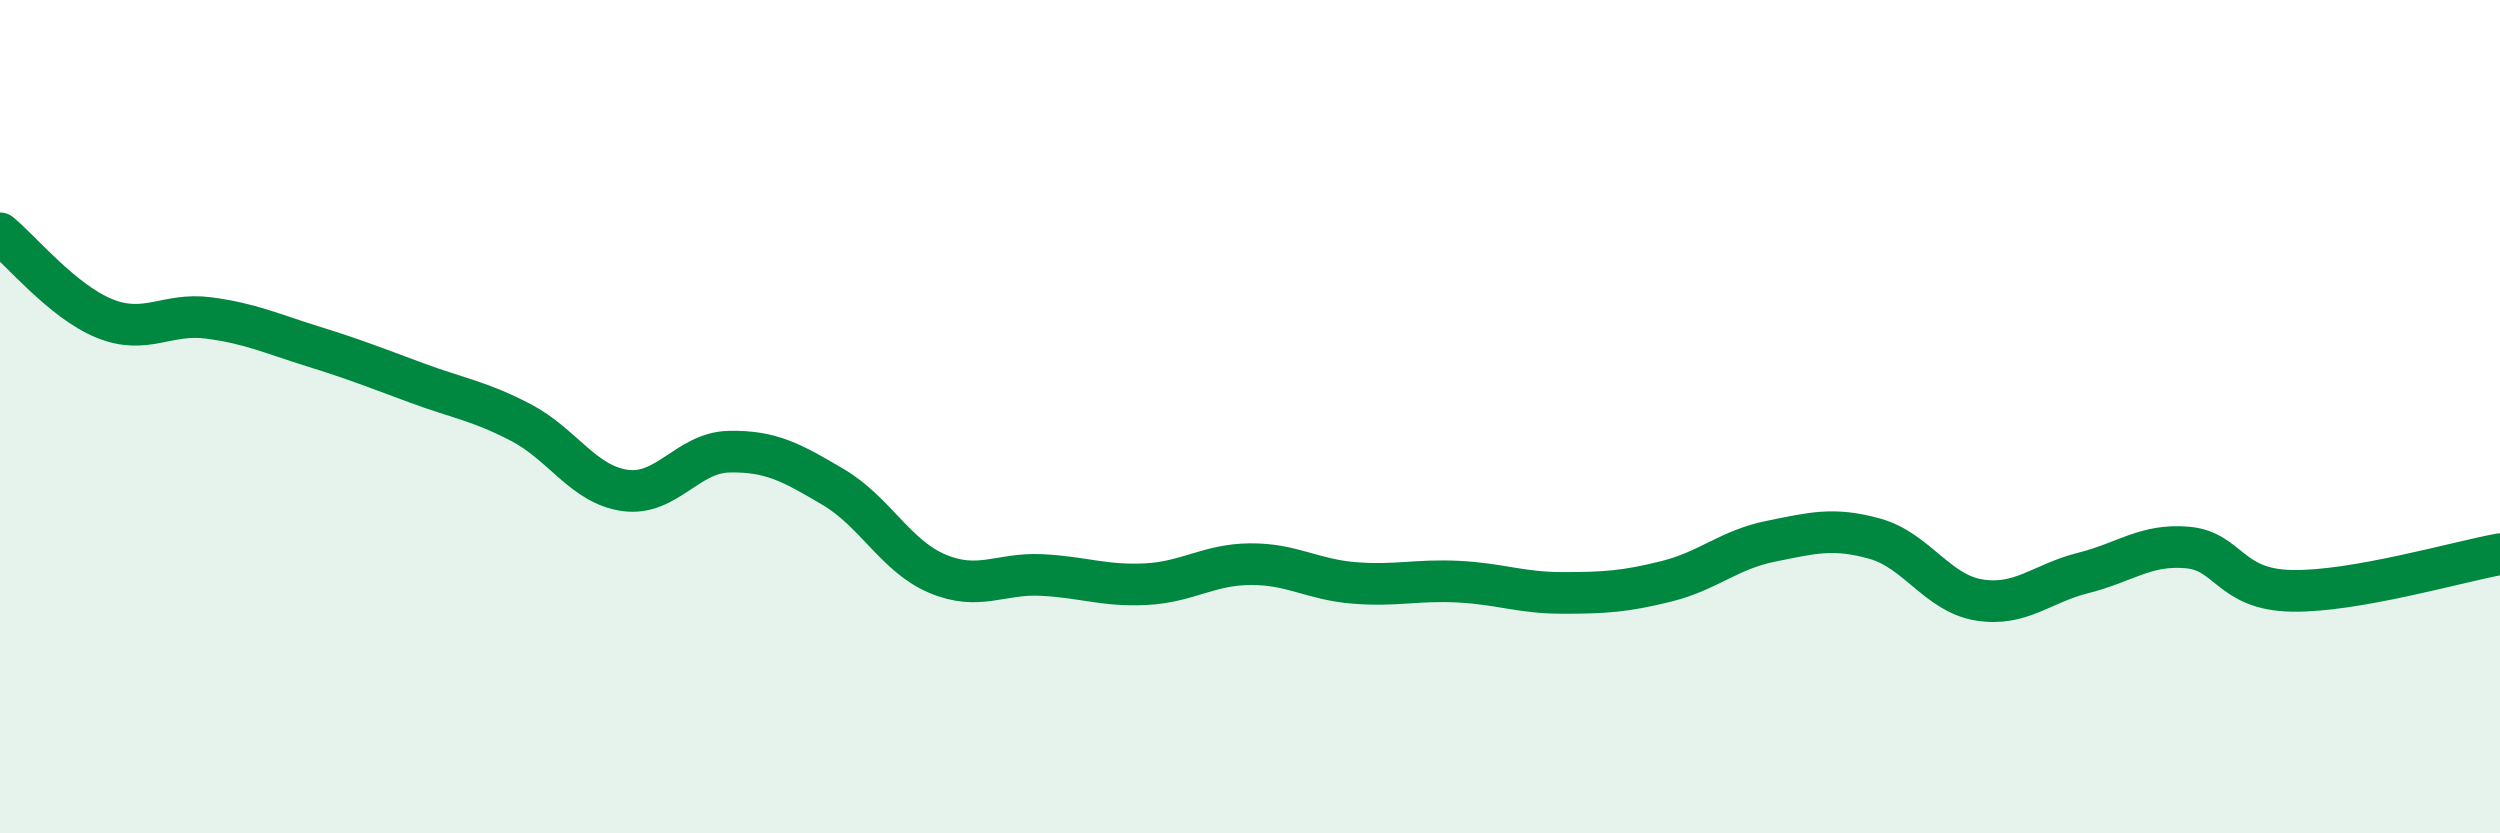 
    <svg width="60" height="20" viewBox="0 0 60 20" xmlns="http://www.w3.org/2000/svg">
      <path
        d="M 0,5.6 C 0.5,6.01 1.5,7.23 2.5,7.64 C 3.5,8.05 4,7.5 5,7.63 C 6,7.76 6.5,8 7.5,8.31 C 8.5,8.62 9,8.82 10,9.19 C 11,9.56 11.5,9.62 12.5,10.14 C 13.5,10.66 14,11.63 15,11.77 C 16,11.91 16.5,10.86 17.5,10.84 C 18.5,10.82 19,11.1 20,11.69 C 21,12.28 21.5,13.35 22.5,13.77 C 23.5,14.19 24,13.75 25,13.8 C 26,13.85 26.5,14.07 27.5,14.02 C 28.5,13.97 29,13.55 30,13.54 C 31,13.53 31.5,13.91 32.5,13.99 C 33.5,14.07 34,13.91 35,13.96 C 36,14.01 36.5,14.23 37.5,14.23 C 38.5,14.23 39,14.2 40,13.95 C 41,13.7 41.5,13.19 42.5,12.99 C 43.5,12.79 44,12.65 45,12.93 C 46,13.21 46.5,14.24 47.5,14.4 C 48.5,14.56 49,14 50,13.75 C 51,13.5 51.5,13.05 52.5,13.14 C 53.5,13.23 53.5,14.15 55,14.18 C 56.5,14.21 59,13.48 60,13.3L60 20L0 20Z"
        fill="#008740"
        opacity="0.1"
        stroke-linecap="round"
        stroke-linejoin="round"
      />
      <path
        d="M 0,5.6 C 0.5,6.01 1.5,7.23 2.5,7.64 C 3.5,8.05 4,7.5 5,7.63 C 6,7.76 6.5,8 7.5,8.31 C 8.5,8.62 9,8.82 10,9.19 C 11,9.56 11.5,9.62 12.5,10.14 C 13.5,10.66 14,11.63 15,11.77 C 16,11.91 16.5,10.86 17.5,10.84 C 18.5,10.82 19,11.1 20,11.69 C 21,12.28 21.5,13.35 22.5,13.77 C 23.5,14.19 24,13.75 25,13.8 C 26,13.85 26.5,14.07 27.5,14.02 C 28.5,13.97 29,13.55 30,13.54 C 31,13.53 31.5,13.91 32.5,13.99 C 33.5,14.07 34,13.91 35,13.96 C 36,14.01 36.5,14.23 37.5,14.23 C 38.5,14.23 39,14.2 40,13.95 C 41,13.7 41.5,13.19 42.5,12.99 C 43.5,12.79 44,12.65 45,12.93 C 46,13.21 46.5,14.24 47.5,14.4 C 48.5,14.56 49,14 50,13.75 C 51,13.5 51.5,13.05 52.5,13.14 C 53.5,13.23 53.5,14.15 55,14.18 C 56.5,14.21 59,13.48 60,13.3"
        stroke="#008740"
        stroke-width="1"
        fill="none"
        stroke-linecap="round"
        stroke-linejoin="round"
      />
    </svg>
  